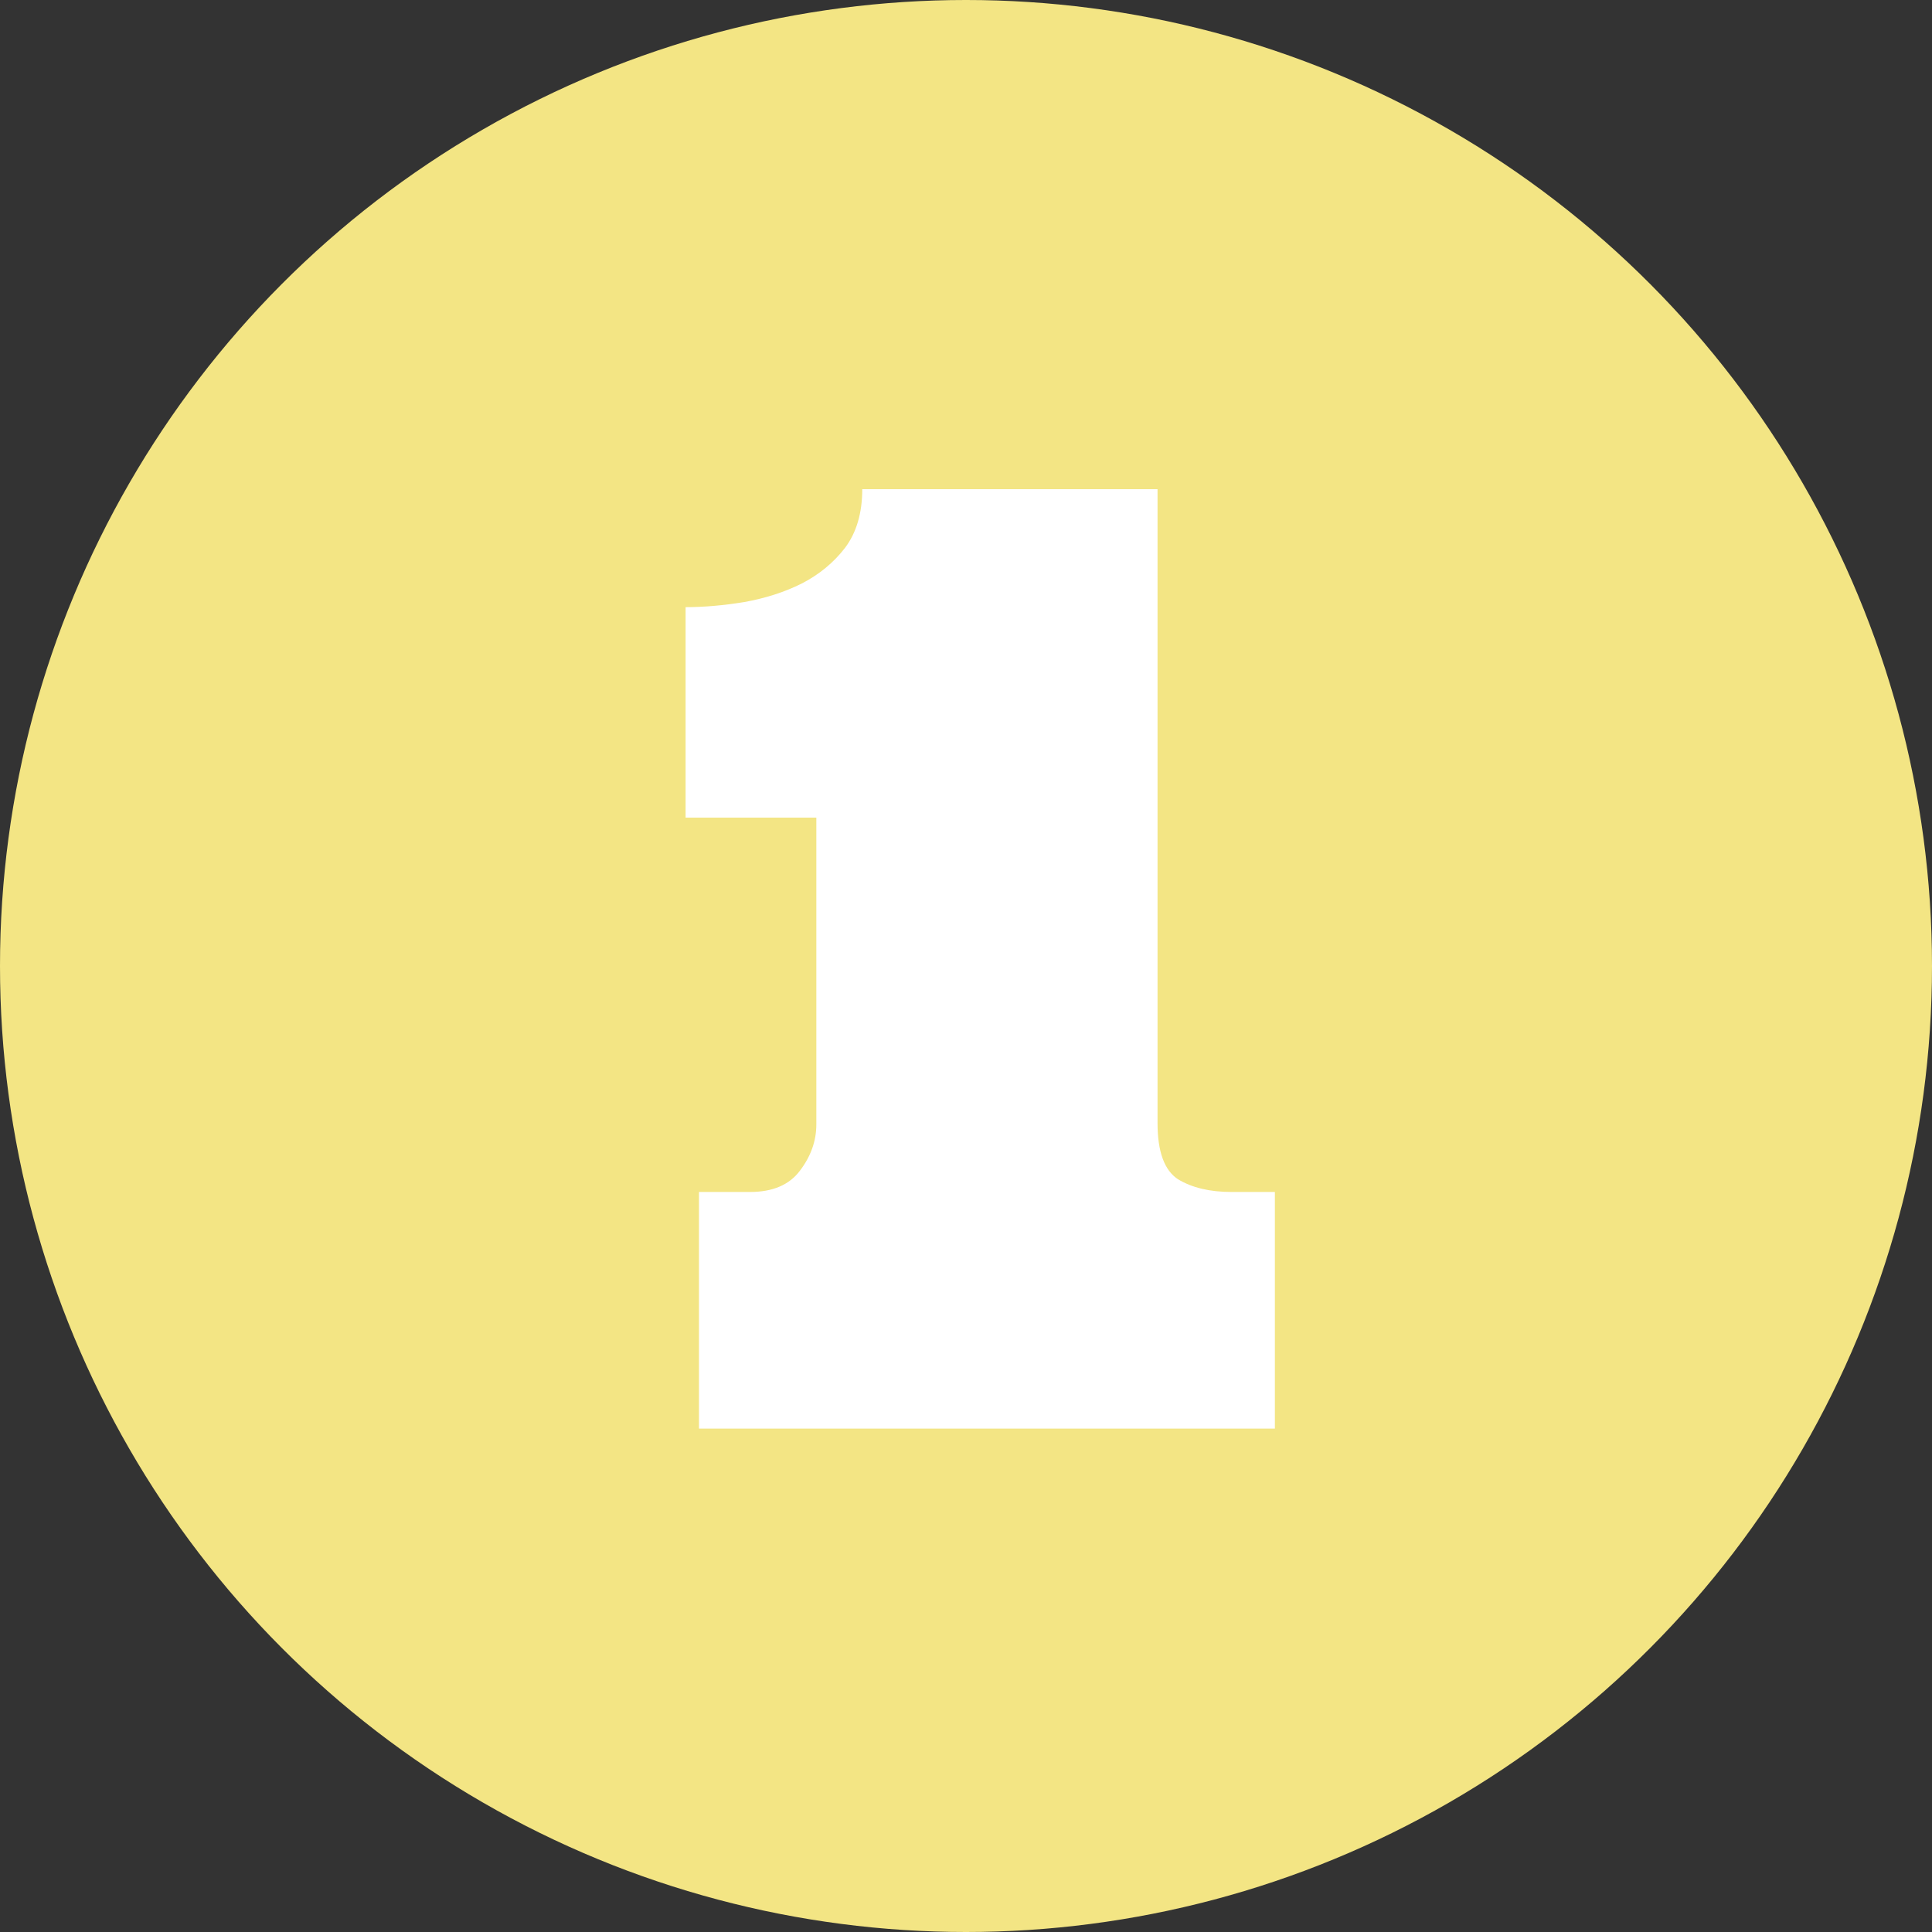 <svg width="142" height="142" viewBox="0 0 142 142" fill="none" xmlns="http://www.w3.org/2000/svg">
<rect x="0" y="0" width="142" height="142" fill="#333333" stroke="none"/>
<circle cx="71" cy="71" r="71" fill="#F3E584"/>
<path d="M50.391 44.625C51.734 44.625 53.172 44.5 54.703 44.25C56.266 43.969 57.672 43.516 58.922 42.891C60.203 42.234 61.266 41.359 62.109 40.266C62.953 39.141 63.375 37.703 63.375 35.953H85.078V82.547C85.078 84.641 85.578 86.016 86.578 86.672C87.609 87.297 88.922 87.609 90.516 87.609H93.703V105H51.375V87.609H55.125C56.781 87.609 58 87.094 58.781 86.062C59.594 85 60 83.859 60 82.641V60.094H50.391V44.625Z" fill="white"/>
</svg>

